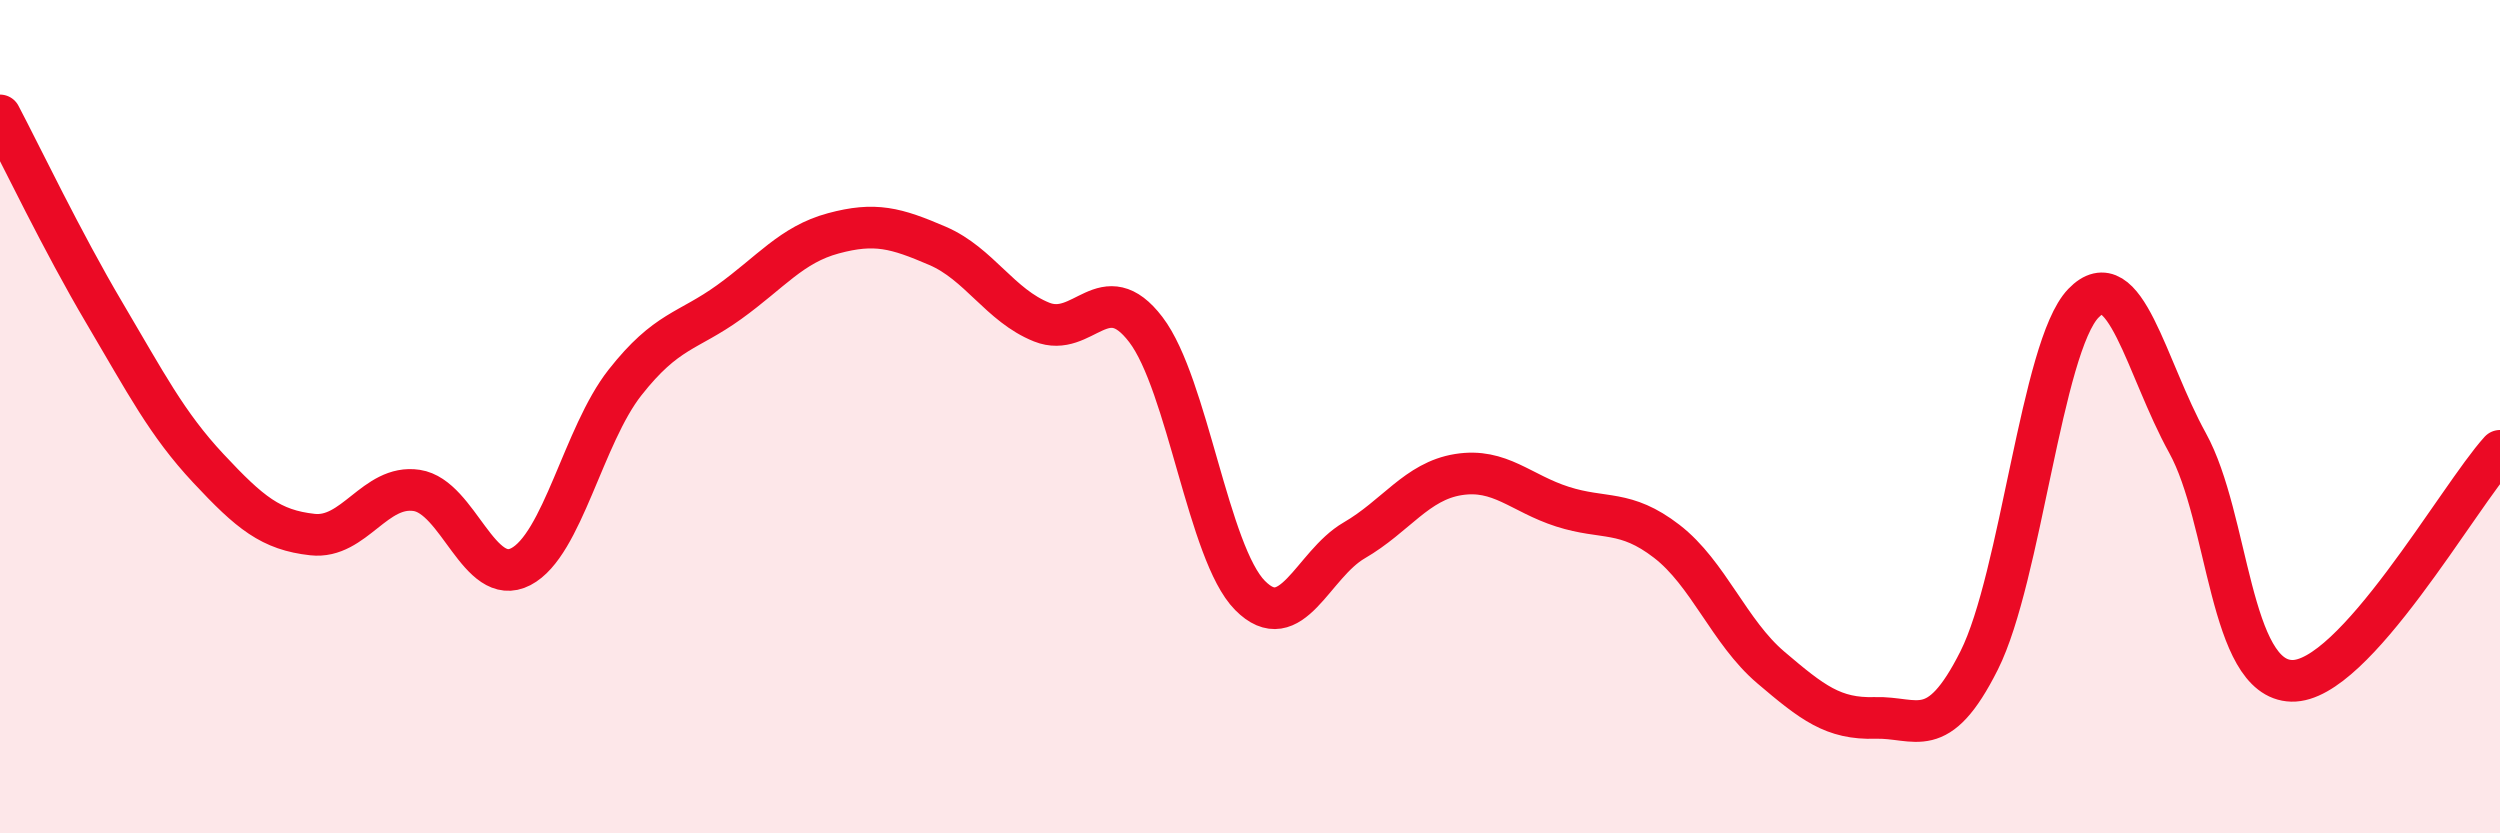 
    <svg width="60" height="20" viewBox="0 0 60 20" xmlns="http://www.w3.org/2000/svg">
      <path
        d="M 0,2.77 C 0.5,3.72 1.5,5.81 2.5,7.5 C 3.5,9.19 4,10.17 5,11.24 C 6,12.31 6.5,12.72 7.5,12.83 C 8.5,12.94 9,11.62 10,11.77 C 11,11.92 11.5,14.12 12.5,13.6 C 13.5,13.08 14,10.45 15,9.18 C 16,7.91 16.5,7.97 17.5,7.25 C 18.5,6.53 19,5.87 20,5.6 C 21,5.33 21.5,5.47 22.5,5.9 C 23.5,6.33 24,7.33 25,7.73 C 26,8.13 26.5,6.6 27.5,7.91 C 28.5,9.22 29,13.28 30,14.29 C 31,15.3 31.5,13.55 32.5,12.97 C 33.5,12.39 34,11.55 35,11.39 C 36,11.23 36.5,11.84 37.5,12.16 C 38.5,12.48 39,12.22 40,12.99 C 41,13.76 41.5,15.17 42.5,16.02 C 43.5,16.87 44,17.26 45,17.23 C 46,17.2 46.5,17.84 47.5,15.85 C 48.5,13.86 49,8.32 50,7.28 C 51,6.24 51.5,8.82 52.5,10.63 C 53.5,12.44 53.5,16.3 55,16.34 C 56.5,16.38 59,11.92 60,10.82L60 20L0 20Z"
        fill="#EB0A25"
        opacity="0.1"
        stroke-linecap="round"
        stroke-linejoin="round"
      />
      <path
        d="M 0,2.77 C 0.5,3.72 1.5,5.81 2.5,7.5 C 3.5,9.19 4,10.17 5,11.24 C 6,12.31 6.5,12.72 7.5,12.83 C 8.5,12.94 9,11.62 10,11.77 C 11,11.92 11.5,14.12 12.5,13.6 C 13.5,13.08 14,10.45 15,9.18 C 16,7.91 16.5,7.97 17.5,7.25 C 18.5,6.53 19,5.87 20,5.6 C 21,5.33 21.5,5.47 22.5,5.9 C 23.5,6.33 24,7.33 25,7.73 C 26,8.13 26.5,6.6 27.5,7.91 C 28.5,9.22 29,13.28 30,14.29 C 31,15.3 31.5,13.55 32.5,12.97 C 33.5,12.39 34,11.55 35,11.39 C 36,11.23 36.5,11.84 37.5,12.16 C 38.5,12.48 39,12.22 40,12.99 C 41,13.76 41.5,15.17 42.5,16.02 C 43.5,16.87 44,17.26 45,17.23 C 46,17.2 46.5,17.84 47.5,15.85 C 48.5,13.86 49,8.32 50,7.28 C 51,6.24 51.5,8.82 52.5,10.63 C 53.5,12.44 53.5,16.3 55,16.34 C 56.5,16.38 59,11.92 60,10.82"
        stroke="#EB0A25"
        stroke-width="1"
        fill="none"
        stroke-linecap="round"
        stroke-linejoin="round"
      />
    </svg>
  